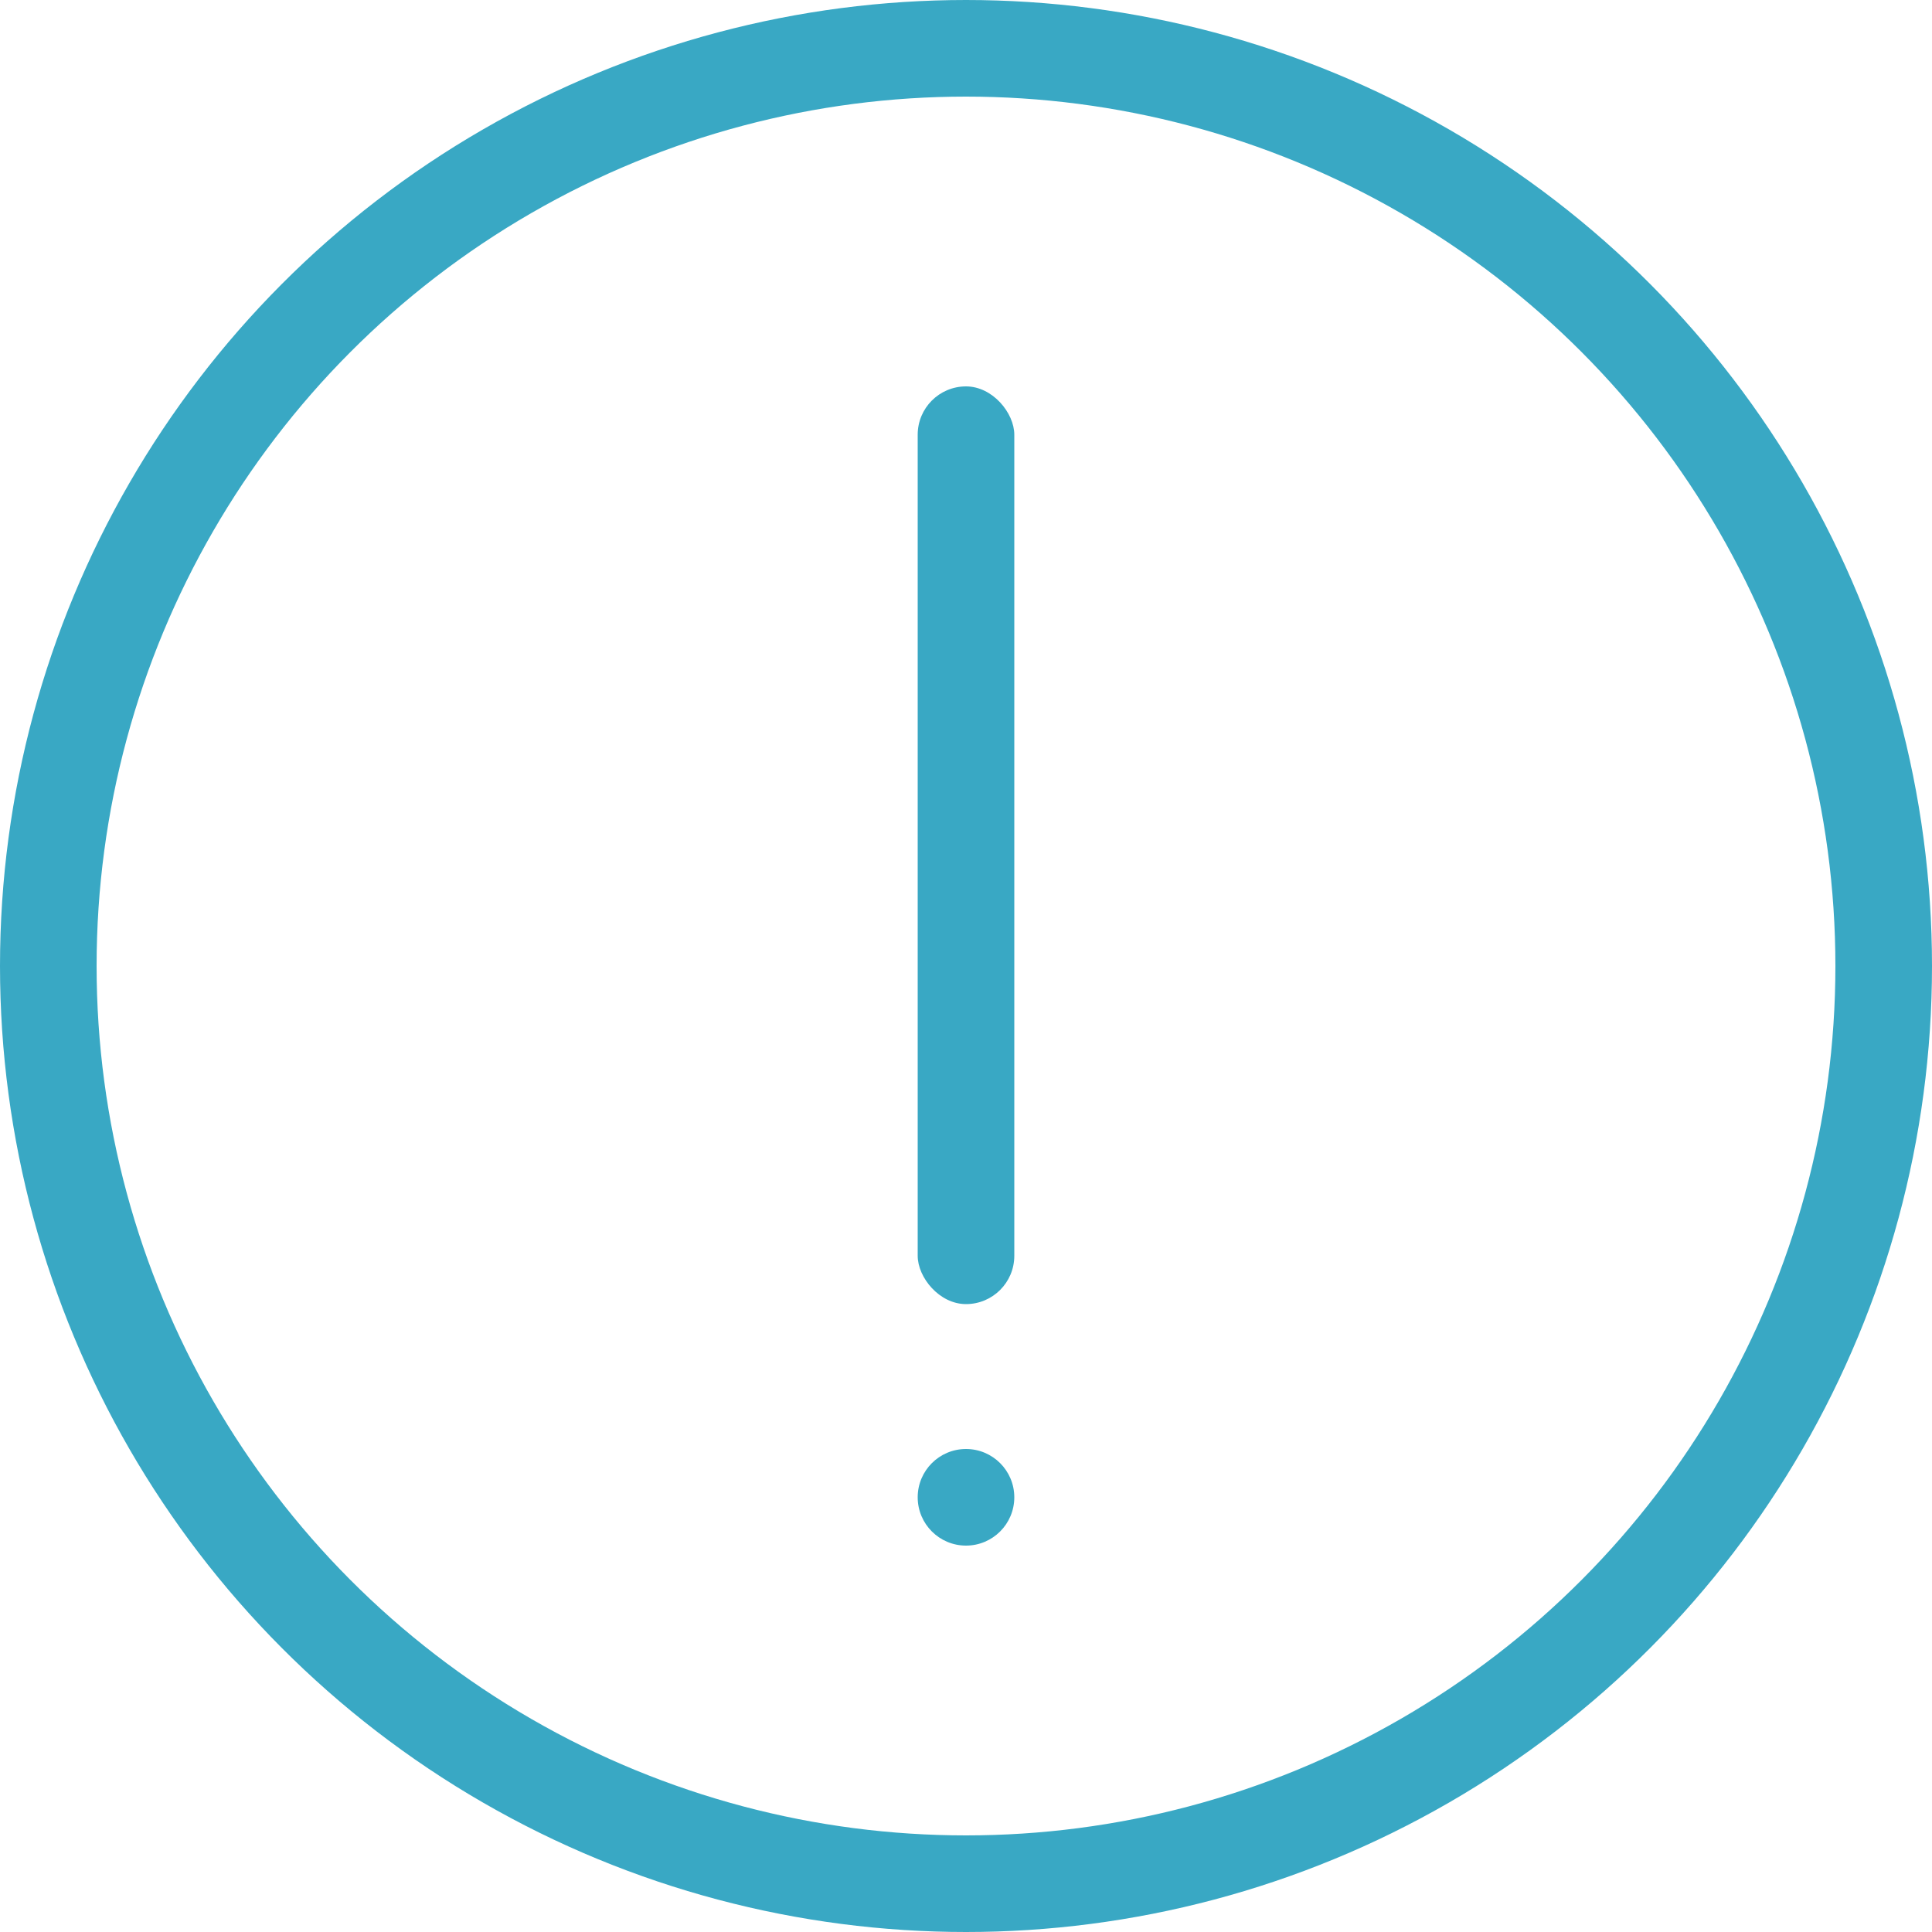 <?xml version="1.0" encoding="UTF-8"?> <svg xmlns="http://www.w3.org/2000/svg" width="40" height="40" viewBox="0 0 40 40" fill="none"> <circle cx="20" cy="20" r="19" stroke="#39A8C4" stroke-width="2"></circle> <circle cx="20" cy="31" r="1" fill="#39A8C4"></circle> <rect x="19" y="8" width="2" height="19" rx="1" fill="#39A8C4"></rect> </svg> 